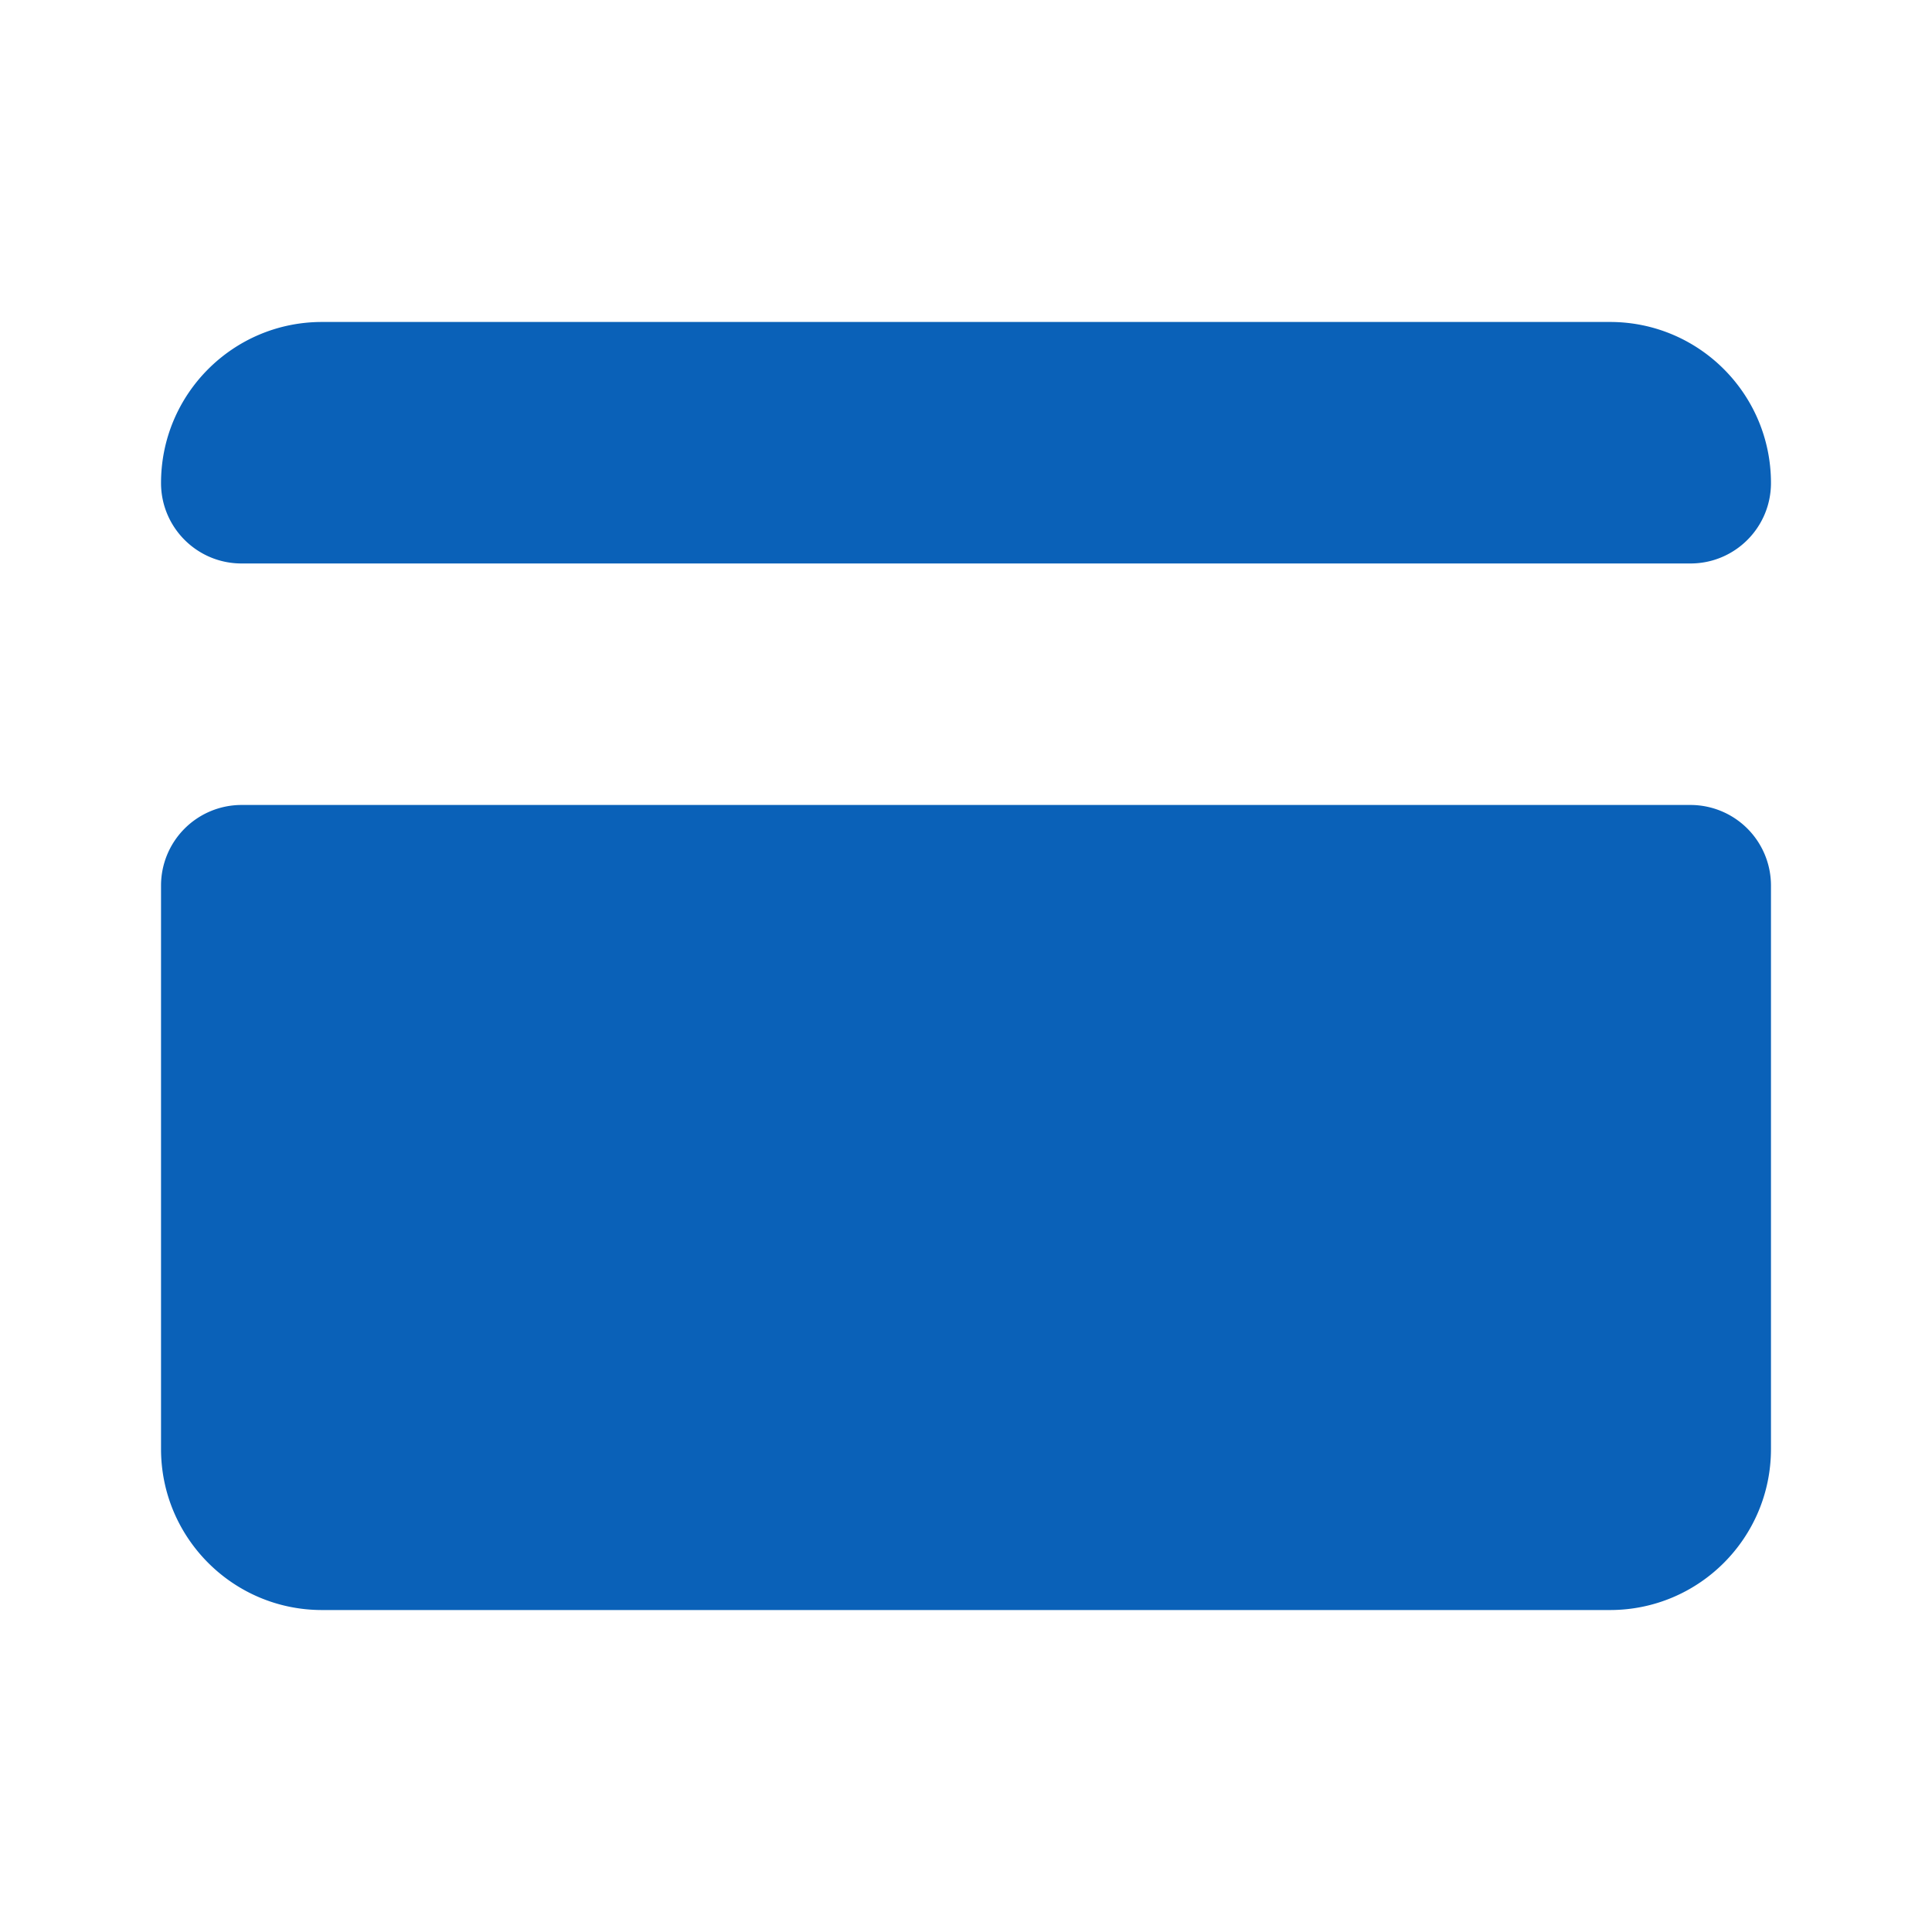 <svg width="20" height="20" viewBox="0 0 20 20" fill="none" xmlns="http://www.w3.org/2000/svg"><path d="M3.333 3.333c-.92 0-1.666.746-1.666 1.667 0 .46.373.833.833.833h15c.46 0 .833-.373.833-.833 0-.92-.745-1.667-1.666-1.667H3.333Zm-.833 5a.834.834 0 0 0-.833.834V15c0 .92.746 1.667 1.666 1.667h13.334c.92 0 1.666-.746 1.666-1.667V9.167a.834.834 0 0 0-.833-.834h-15Z" fill="#0A61B8"/></svg>